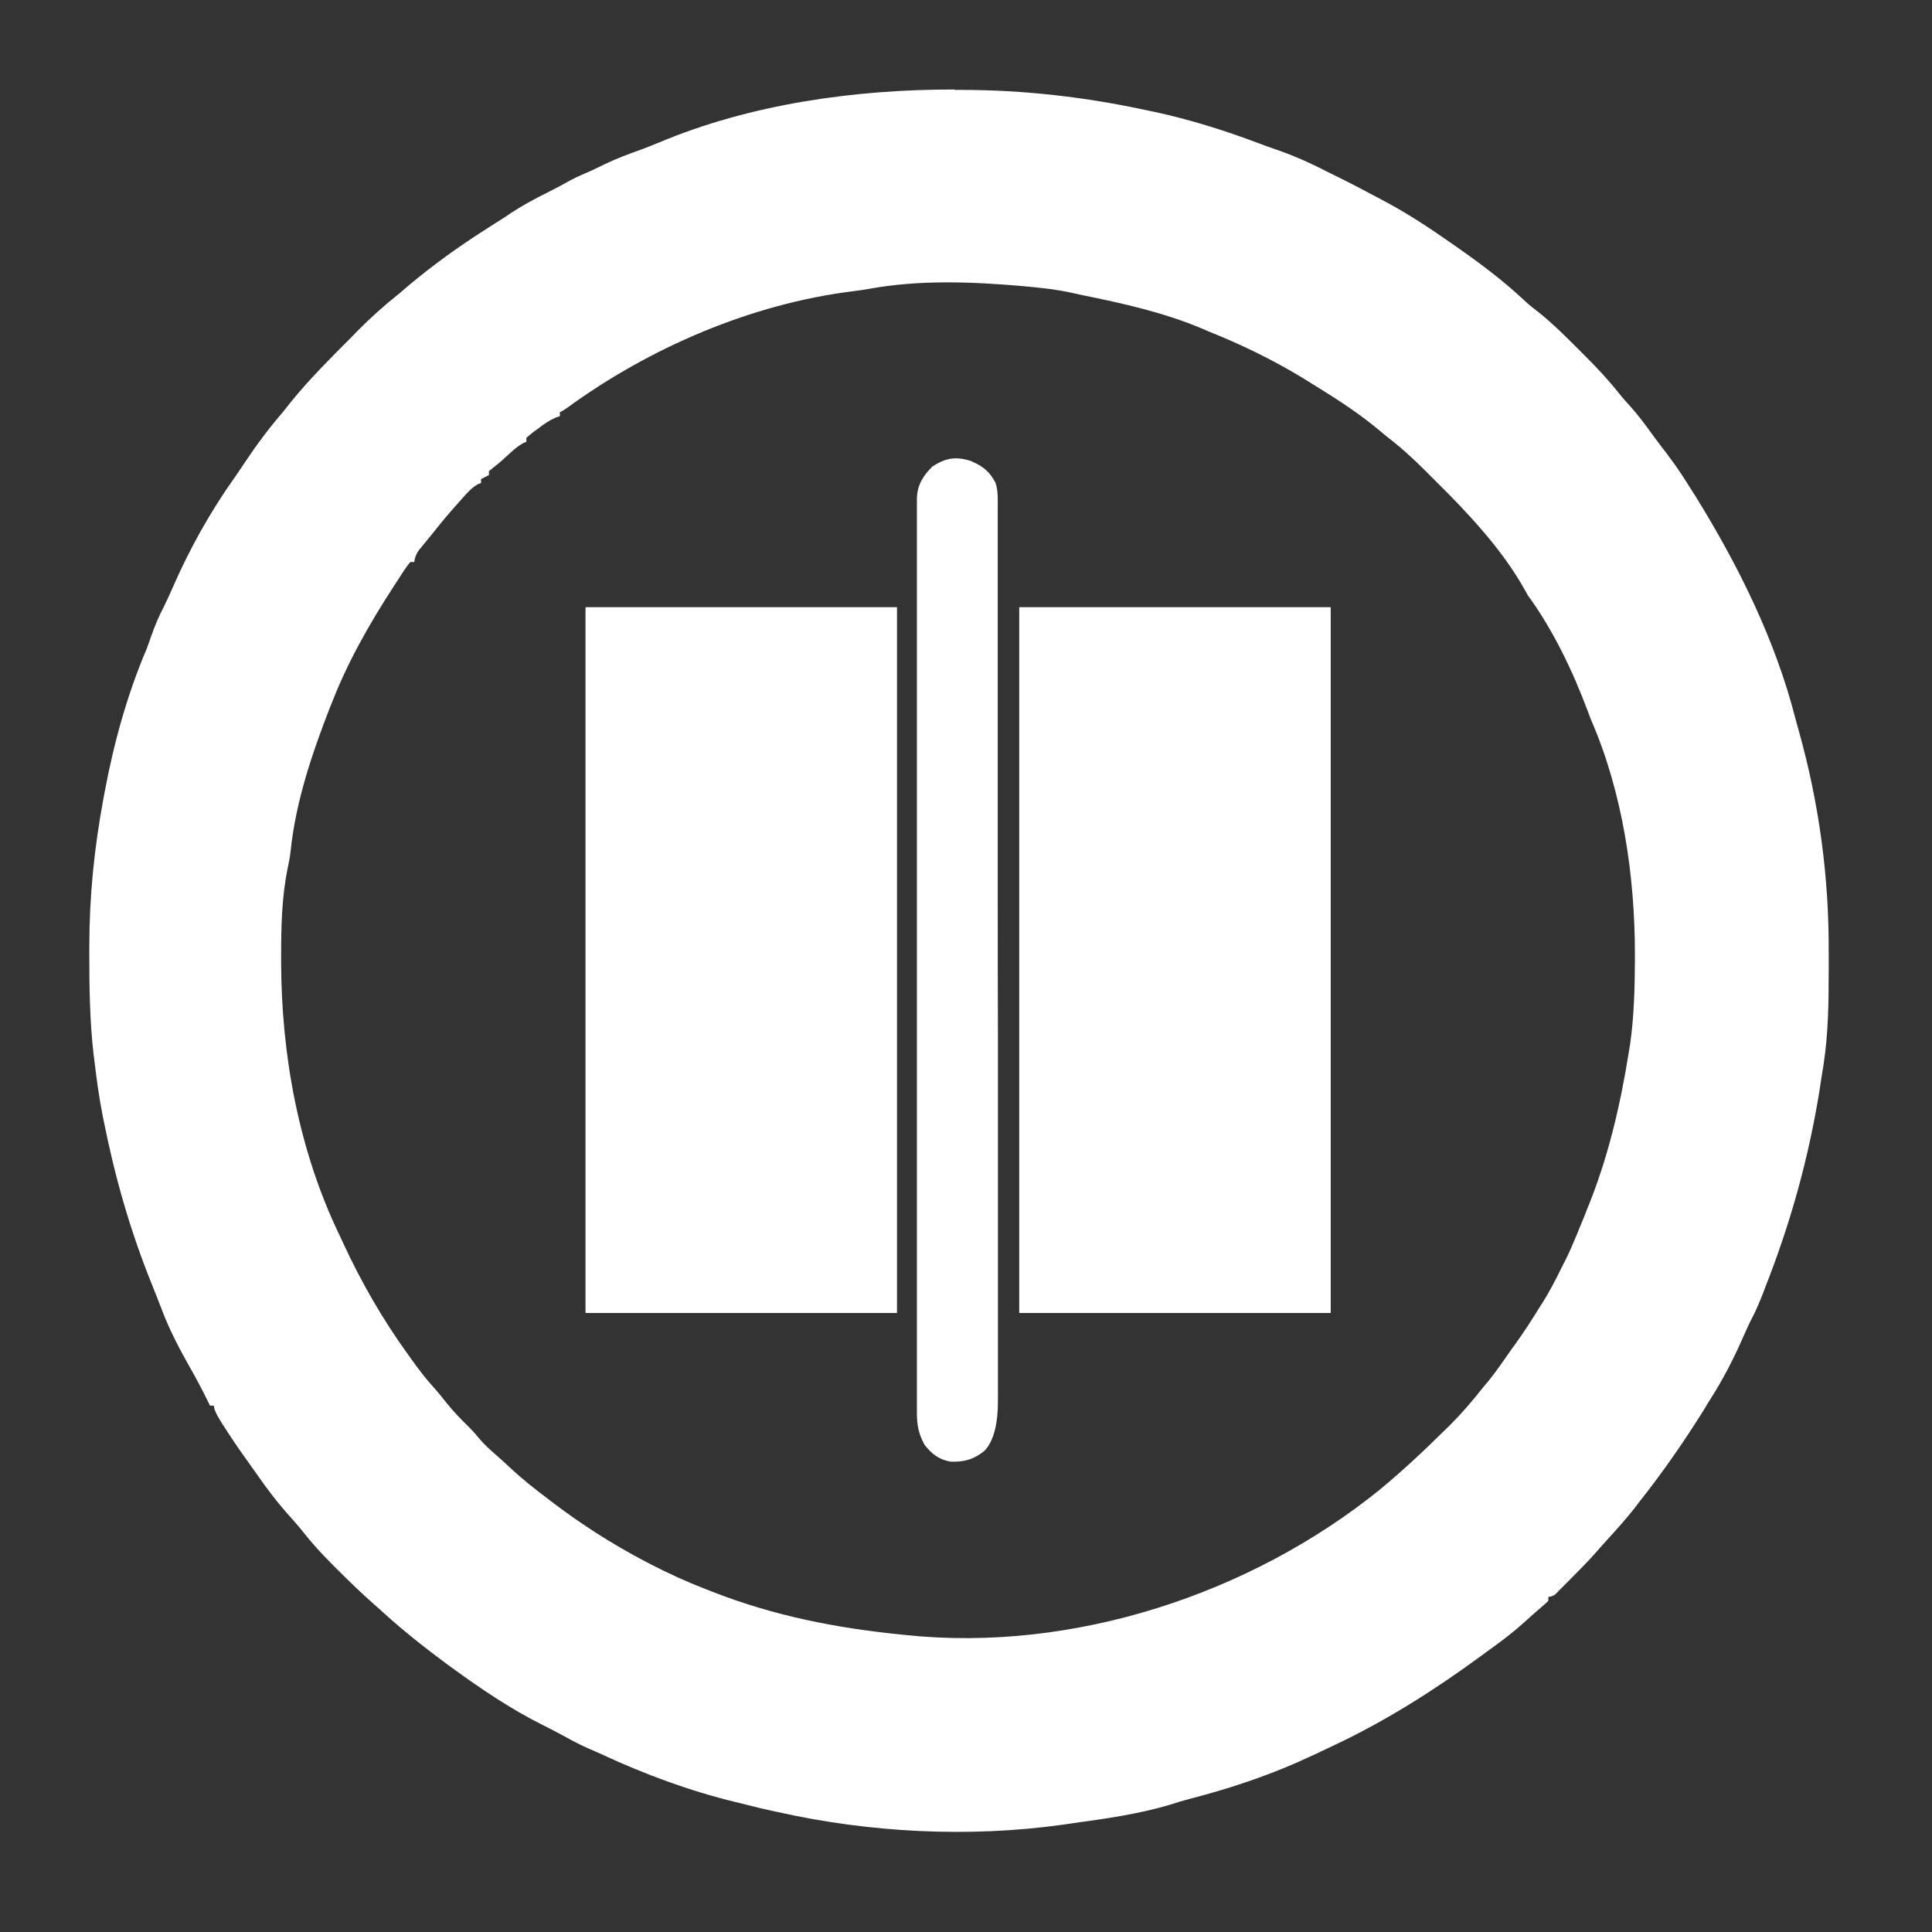 <?xml version="1.0" encoding="UTF-8"?>
<svg id="Layer_1" xmlns="http://www.w3.org/2000/svg" version="1.1" viewBox="0 0 980 980">
  <rect x="0" y="0" width="980" height="980" fill="#333333" stroke="none"/>
  <!-- Generator: Adobe Illustrator 30.0.0, SVG Export Plug-In . SVG Version: 2.1.1 Build 123)  -->
  <defs>
    <style>
      .st0 {
        fill: #fff;
      }
    </style>
  </defs>
  <path class="st0" d="M484,45.6c1.1,0,2.1,0,3.2,0,32.1,0,63.4,3.6,94.8,10.4,1.1.2,2.2.5,3.4.7,18.1,3.9,35.6,9.4,52.9,15.9,2.6,1,5.1,1.9,7.7,2.8,9.5,3.2,18.1,7,27,11.6,1.8.9,3.6,1.8,5.5,2.7,7.7,3.8,15.3,7.8,22.9,11.9q1.5.8,3,1.6c11.4,6.2,22.1,13.4,32.7,20.8.6.4,1.1.8,1.7,1.2,12,8.4,23.7,17.1,34.3,27.1,2.5,2.4,5.3,4.5,8,6.6,6.4,5.2,12.1,10.8,17.9,16.6,1.8,1.8,3.5,3.5,5.3,5.3,6,6,11.7,12.1,17,18.8,1.9,2.4,3.9,4.6,6,6.9,3.5,3.9,6.6,8.1,9.7,12.3,1.7,2.4,3.4,4.7,5.2,7,.5.7,1,1.4,1.6,2.1,1,1.3,2,2.6,3,4,4.2,5.5,7.8,11.2,11.5,17.1.6.9,1.2,1.9,1.8,2.8,21.7,35.1,40.5,72.9,50.7,113,.6,2.2,1.2,4.3,1.8,6.5,10.2,36.6,15.2,73.9,15,111.9,0,3.2,0,6.4,0,9.6,0,15.7-.2,31.5-2.6,47.1-.1.8-.2,1.6-.4,2.5-.4,2.5-.8,5.1-1.2,7.6-.1.9-.3,1.9-.4,2.8-5.6,34.7-14.7,67.5-27.6,100.2-.3.9-.7,1.8-1,2.7-1.7,4.3-3.4,8.5-5.5,12.5-1.7,3.2-3.1,6.5-4.6,9.8-4.8,11-10.4,21.9-16.9,32-.9,1.4-1.8,2.8-2.6,4.3-10.3,16.6-21.3,32.4-33.4,47.7-.7,1-1.5,1.9-2.2,2.9-4.2,5.3-8.6,10.3-13.2,15.3-2,2.2-3.9,4.3-5.8,6.5-4.3,5-9,9.6-13.6,14.3-.9.9-1.7,1.7-2.6,2.6-.8.8-1.6,1.6-2.5,2.5-.7.7-1.5,1.5-2.2,2.3q-1.9,1.6-3.9,1.6v2q-1.4,1.4-3.4,3.1c-3.2,2.7-6.3,5.5-9.4,8.3-4.9,4.4-10.1,8.4-15.5,12.3-2,1.4-4,2.9-5.9,4.3-23.3,17.1-47.7,32.6-73.9,45-1.3.6-2.5,1.2-3.8,1.8-3.7,1.8-7.4,3.5-11.2,5.2-1,.5-2.1,1-3.2,1.5-17.9,7.9-36.4,14-55.4,18.9-3.4.9-6.8,1.9-10.1,3-16.1,4.8-32.7,7.1-49.3,9.4-1.8.3-3.7.5-5.5.8-47.4,6.6-97.8,4-144.5-6.5q-1.2-.3-2.4-.5c-4.2-.9-8.4-1.9-12.6-3-2-.5-4.1-1-6.1-1.5-23.2-5.6-45.9-14-67.5-24-2.3-1.1-4.7-2.1-7-3.1-4.1-1.8-8-3.8-11.9-6-3.7-2-7.5-4-11.3-5.9-16.3-8.1-31.5-18.4-46.2-29.1q-1.1-.8-2.2-1.6c-11.1-8.2-21.9-16.7-32.2-26-1.6-1.5-3.2-2.9-4.9-4.4-6.5-5.7-12.7-11.7-18.8-17.8q-1.4-1.4-2.8-2.8c-5.4-5.4-10.4-10.9-15.1-16.9-1.9-2.4-4-4.7-6-7-6.2-6.9-11.8-14.1-17-21.7-1.8-2.6-3.6-5.1-5.4-7.6-4.2-5.8-8.2-11.8-12.1-17.9-.4-.7-.9-1.4-1.3-2.1q-3-4.9-3-7.2h-2c-.3-.7-.7-1.4-1-2.1-3-6.1-6.1-12-9.5-17.9-5.3-9.4-10.2-18.8-14-28.9-1.7-4.4-3.4-8.8-5.2-13.2-10.9-27.1-18.6-54.2-24.3-82.9-.2-.8-.3-1.6-.5-2.5-1.8-9.1-3-18.2-4.1-27.3-.1-1-.2-2-.4-3.1-2-17.2-2.2-34.5-2.2-51.8,0-1,0-1.9,0-2.9,0-25.7,2.5-50.2,7.2-75.5q.3-1.6.6-3.2c4.6-24.7,11.5-49.7,21.4-72.8.8-2.3,1.6-4.5,2.4-6.8,1.8-5,3.7-9.6,6.2-14.3,1.5-3,2.8-6,4.2-9.1,8.7-20,19.3-39.1,32-56.9,1.5-2.1,2.9-4.3,4.4-6.5,6.2-9.3,12.6-18,19.9-26.4,1.4-1.8,2.8-3.5,4.2-5.3,9.2-11.3,19.5-21.6,29.8-31.9,1.1-1.1,2.2-2.2,3.2-3.3,6.9-7,14-13.4,21.7-19.5,1.8-1.6,3.7-3.1,5.5-4.7,11.9-9.9,24.5-19,37.5-27.3q1.4-.9,2.8-1.8c1.8-1.2,3.7-2.3,5.5-3.5,1.8-1.1,3.6-2.3,5.3-3.5,6.1-4,12.4-7.4,18.9-10.6,4-2,7.9-4.1,11.8-6.3,3.1-1.6,6.3-3,9.6-4.4,2.4-1.1,4.7-2.2,7.1-3.4,6.1-2.9,12.3-5.3,18.6-7.5,3-1.1,5.9-2.3,8.9-3.5,46.7-19.7,100-27.1,150.4-27ZM440.4,146.6c-2.5.4-5,.8-7.5,1.1-51.8,6.4-103.3,28.6-145.4,59.3q-1.5,1.1-3.5,2.1v2c-.7.2-1.4.5-2.1.7-3.4,1.5-6.3,3.5-9.2,5.8-.5.4-1.1.8-1.7,1.2-1.4,1-2.7,2.2-4,3.3v2c-.6.2-1.1.5-1.7.7-2.8,1.6-4.9,3.5-7.2,5.6-2.6,2.4-5.1,4.7-7.9,6.8-.7.6-1.4,1.2-2.2,1.8v2q-2,1-4,2v2c-.5.2-1.1.4-1.6.6-3.3,1.9-5.5,4.5-8,7.3-.5.6-1.1,1.2-1.6,1.8-4.8,5.3-9.3,10.7-13.7,16.3q-1.1,1.4-2.3,2.8c-.7.9-1.5,1.8-2.2,2.7-.6.8-1.3,1.6-2,2.4-1.5,2.1-2.1,3.6-2.5,6.2h-2q-1.4,1.7-2.9,3.9c-.6.8-1.1,1.7-1.7,2.6-.6.9-1.2,1.9-1.8,2.8q-.9,1.4-1.9,2.9c-12.3,18.9-23.6,38.7-31.7,59.8-.3.6-.5,1.3-.8,1.9-9.1,23.5-17.3,47.6-19.9,72.8-.3,2.8-.8,5.4-1.4,8.2-3.1,14.8-3.4,29.9-3.4,45,0,1,0,2,0,3,.1,47.1,8.9,95.4,29.4,138.1.7,1.4,1.3,2.9,2,4.3,9.2,19.9,20.1,38.9,33,56.7q1,1.4,2,2.8c3.5,4.9,7.1,9.6,11.2,14.1,2.2,2.4,4.2,5,6.2,7.5,3.6,4.5,7.5,8.5,11.6,12.5,1.8,1.8,3.5,3.7,5.1,5.7,2.6,3.1,5.5,5.7,8.6,8.4,2.2,1.9,4.4,3.9,6.5,5.9,6.6,6.2,13.6,11.7,20.8,17.1q1.4,1.1,2.9,2.2c5.8,4.4,11.7,8.5,17.8,12.5.7.4,1.4.9,2.1,1.4,17.5,11.2,36.8,21.4,56.2,28.9,1.2.5,2.4.9,3.6,1.4,31,12.1,62.4,18.3,95.4,21.6q1.4.2,2.8.3c84.5,8.8,174.4-20.7,240-73.7,11.5-9.5,22.3-19.6,32.9-30.1.9-.9,1.8-1.7,2.7-2.6,6-6,11.4-12.3,16.6-18.9.9-1.1,1.8-2.2,2.8-3.3,2.5-3.1,4.8-6.2,7.1-9.5.4-.6.8-1.1,1.2-1.7.8-1.2,1.7-2.4,2.5-3.6,1-1.4,2-2.9,3.1-4.3,4.2-5.9,8.2-12,12-18.2.5-.9,1.1-1.7,1.7-2.6,3.6-5.8,6.7-11.7,9.7-17.9.7-1.4,1.4-2.7,2.1-4.1,2.1-4.2,3.9-8.5,5.7-12.8.3-.8.7-1.7,1-2.5,1.1-2.5,2.1-5.1,3.1-7.6q.5-1.1.9-2.3c10.7-25.9,17-52.9,21.4-80.6.2-1,.3-2,.5-3,2.1-14.4,2.4-28.8,2.5-43.3,0-.9,0-1.7,0-2.6,0-40-6.2-82.2-22.3-119.2-.5-1.2-.9-2.4-1.4-3.7-7.7-20.6-17.6-41.5-30.6-59.3q-.9-1.6-1.8-3.2c-11.3-20.2-28.7-38.7-45.1-54.9-1.7-1.7-3.5-3.5-5.2-5.2-6.3-6.3-12.8-12.2-19.9-17.6-1.8-1.5-3.5-3-5.3-4.4-10.9-8.9-22.7-16.2-34.7-23.6q-1.4-.9-2.9-1.8c-15.1-9.1-30.8-16.7-47.1-23.2-1.1-.5-2.1-.9-3.2-1.4-19.5-8.2-40.1-12.8-60.8-17-1.8-.4-3.7-.8-5.5-1.2-7.2-1.6-14.5-2.4-21.9-3.1-.7,0-1.4-.1-2.1-.2-26-2.3-53.4-3.4-79.1,1.4Z"/>
  <path class="st0" d="M517,308h158v358h-158v-358Z"/>
  <path class="st0" d="M297,308h158v358h-158v-358Z"/>
  <path class="st0" d="M493.2,234.2c5.5,2.3,9.1,5.4,11.8,10.8,1.3,3.9,1.1,7.9,1.1,11.9,0,.8,0,1.6,0,2.4,0,2.7,0,5.4,0,8.2,0,2,0,3.9,0,5.9,0,5.4,0,10.8,0,16.2,0,4.6,0,9.3,0,13.9,0,15.3,0,30.6,0,45.8,0,4,0,8,0,11.9,0,24.7,0,49.4,0,74.1,0,5.7,0,11.4,0,17.2,0,.7,0,1.4,0,2.2,0,23,0,46.1.1,69.1,0,23.7,0,47.4,0,71.1,0,13.9,0,27.9,0,41.8,0,11.3,0,22.6,0,33.9,0,5.8,0,11.5,0,17.3,0,5.3,0,10.6,0,15.8,0,1.9,0,3.8,0,5.7q.2,19.1-6.8,26.5c-5.4,4.4-10.4,5.8-17.4,5.5-5.8-1.1-9.4-3.9-13-8.5-3-5.5-3.9-9.8-3.9-16.1,0-.8,0-1.6,0-2.5,0-2.7,0-5.5,0-8.2,0-2,0-3.9,0-5.9,0-5.4,0-10.8,0-16.3,0-5.8,0-11.7,0-17.5,0-13.5,0-26.9,0-40.4,0-7.3,0-14.6,0-21.9,0-22.1,0-44.2,0-66.3,0-.7,0-1.4,0-2.1,0-2.9,0-5.7,0-8.6,0-2.2,0-4.3,0-6.5,0-.7,0-1.4,0-2.2,0-22.4,0-44.8,0-67.1,0-25.1,0-50.3,0-75.4,0-13.3,0-26.6,0-39.9,0-11.3,0-22.7,0-34,0-5.8,0-11.6,0-17.3,0-5.3,0-10.6,0-15.9,0-1.9,0-3.8,0-5.7,0-2.6,0-5.2,0-7.8,0-.7,0-1.5,0-2.3.1-6.7,3-11.6,7.8-16.3,6.9-4.6,12.3-5.3,20.1-2.7Z"/>
  <path class="st0" d="M356,458c3.3,1.8,6.3,3.6,8,7q.2,2.1.2,4.4c0,.8,0,1.6,0,2.4q-.2,2.2-2.2,5.2h-2c-.3,1-.7,2-1,3-3.2,1.6-6.5,1.6-10,1-3-1.7-5.4-3.8-7-7-.7-4.2-1.1-8.3,1.3-12,4-3.7,7.2-5.1,12.7-4Z"/>
  <path class="st0" d="M630,346c3.1,1.8,5.5,3.5,8,6,.8,4.7.4,8.2-1.8,12.4-3.1,3.5-4.6,4.4-9.2,4.8-4.6-.4-6.2-1.3-9.2-4.9-2.1-4-2.8-6.9-1.8-11.4,3.6-6.1,7.1-7.6,14-7Z"/>
  <path class="st0" d="M630,458c3.1,1.8,5.5,3.5,8,6q.2,2.6.1,5.6c0,1,0,2,0,3,0,.8,0,1.5,0,2.3h-2c-.2.6-.5,1.2-.8,1.9-1.5,2.6-2.4,3.2-5.2,4.1-4,.5-5.7.2-9.2-1.8-3.9-3.2-4.6-4.7-5.1-9.6.4-4.3,1.7-6.3,4.4-9.6,3.8-2.5,5.5-2.5,10-2Z"/>
  <path class="st0" d="M357,346c3.3,2.1,4.8,3.8,7,7q.7,6.9-1.8,10.9c-3.3,3.2-5.5,4.5-10.1,4.6-4-.1-4.9-.4-8.2-2.9-2.3-3.5-2.7-7-2.5-11.2.9-3.6,2.6-5.3,5.5-7.4,3.7-1.8,6-1.7,10.1-1Z"/>
  <path class="st0" d="M578.8,613.6c3.8,0,5,.2,8.3,2.3,2.5,4,3.4,7.3,2.9,12.1-1.6,3.2-2.9,5.2-5.8,7.4-3.5,1-6.7,1.3-10.2.6q-2.9-2.4-5-5l-1-1c-.4-3.4-.5-6.6,0-10q2.4-3.1,5-5c1.6-1.6,3.5-1.3,5.8-1.4Z"/>
  <path class="st0" d="M406,614q3.1,2.4,5,5l1,1c.4,5.3.5,8.8-3,13-2.9,2.4-4.7,3-8.5,3.4-4.1-.5-5.6-1.5-8.5-4.4-2.3-3.8-2.2-6.5-1.6-10.8,2.1-7.7,8.7-8.7,15.6-7.2Z"/>
  <path class="st0" d="M358,581v2c.6.3,1.2.5,1.9.8q2.1,1.2,4.1,4.2c.5,4.3.3,6.5-1.8,10.3-3.2,3.8-4.7,4.5-9.6,5.1-4.8-.6-6.2-2.1-9.6-5.4-1.9-3.8-1.6-7.9-1-12,4.4-5.8,9-5.6,16-5Z"/>
  <path class="st0" d="M406,380c2.9,1.8,4.5,2.9,6,6,.4,4.7.5,7.1-1.7,11.4-2.5,2.8-3.7,3.9-7.3,4.6-4.5,0-6.4-.5-9.9-3.4-3-3.6-3.5-5.8-3.4-10.5.5-3.2,2-4.9,4.3-7,3.7-1.8,8-1.5,12-1Z"/>
  <path class="st0" d="M578.8,501.6c3.8,0,5,.2,8.3,2.3,2.5,4,3.4,7.3,2.9,12.1-2,4.1-3.8,6.3-8,8-4.4.2-8-.2-11.5-2.9-2.5-3.5-2.9-6.9-2.9-11.1.6-3.4,2.8-4.9,5.4-7,1.6-1.6,3.5-1.3,5.8-1.4Z"/>
  <path class="st0" d="M632,581c2.8,1.8,4.5,3,6,6,.5,4.5.6,8-1.8,11.9-3.3,3.1-5.1,3.9-9.7,4.5-4.5-.6-5.7-2-8.6-5.4-2.5-3.7-2.3-5.6-2-10,.9-3.2,1.8-3.9,4.6-5.8,4.3-1.6,6.8-1.8,11.4-1.2Z"/>
  <path class="st0" d="M400.8,501.6c4.1,0,5,.2,8.3,2.8,3,4.1,3.4,6.5,2.9,11.6-2.1,4-3.8,6.4-8,8-3.1.2-6-.1-9-1-3.5-3.4-4.9-5.9-5.4-10.8,0-3.6.3-4.1,2.8-7.1.8-.7,1.7-1.4,2.6-2.1,1.6-1.6,3.5-1.3,5.8-1.4Z"/>
  <path class="st0" d="M579.7,379.5c3.7.8,6.2,2.3,9.3,4.5,1.7,3.5,1.5,7.2,1,11-1.8,2.9-3,4.5-6,6-4.3.4-7.9.4-11.9-1.2-3.6-3-4-4.9-4.5-9.6.1-3.1.6-5.1,2.4-7.6,3.6-2.9,5.3-3.3,9.8-3Z"/>
  <path class="st0" d="M589,508l2,1q.9,8.5-1.3,12.2c-1.5,1.7-3,3.3-4.7,4.8-.7-.3-1.3-.7-2-1-2.3,0-4.7,0-7,0v-1c1.2-.2,2.5-.5,3.8-.8,3.8-.9,5.8-2.1,8.2-5.2,1.1-2.3,1.1-3.6,1.1-6.1,0-1.3,0-2.6,0-3.9Z"/>
  <path class="st0" d="M574,614q2.1.4,4,1c-1,.3-2,.7-3,1-1,1.7-2,3.3-3,5h-2c-.3,3-.7,5.9-1,9h-1q-.8-9,2.4-13.1c.8-.6,1.7-1.3,2.6-1.9l1-1Z"/>
  <path class="st0" d="M616,588c.2.6.5,1.3.8,1.9q1.1,2.2,3.4,2.8c.6,0,1.2.2,1.9.2v2h-2c-.3,1-.7,2-1,3q-1.5-1.1-3-3-.2-3.7,0-7Z"/>
  <path class="st0" d="M630,458v1h-6v2q-2.4,2.6-5,5h-2c2.4-7.3,5.5-8.4,13-8Z"/>
  <path class="st0" d="M587,398l2,2c-2,1.7-4,3.3-6,5v-2c-.6,0-1.3,0-1.9-.1-.8,0-1.7-.1-2.5-.2-.8,0-1.6-.1-2.5-.2-.7-.1-1.4-.3-2.1-.4-.3-.7-.7-1.3-1-2,.8,0,1.5,0,2.3,0q1.5,0,3,0t3,0,5.7-2.2Z"/>
  <path class="st0" d="M396,502l2,1c-1,.8-1.9,1.7-2.9,2.6-3.3,3.2-3.9,5.8-4.1,10.4h-1q-.6-7.3,2.4-10.9c.8-.7,1.7-1.4,2.6-2.1l1-1Z"/>
  <path class="st0" d="M358,366h2c-.7,1.6-1.3,3.3-2,5q-4.5-1-9-2v-1c2.1-.2,4.1-.5,6.2-.7q1.9-.1,2.8-1.3Z"/>
  <path class="st0" d="M621,582l2,1c-1,2-2,4-3,6-1-.3-2-.7-3-1q.3-1.9,1-4c1-.7,2-1.3,3-2Z"/>
  <path class="st0" d="M587,632q0,3-1.5,4.7c-.5.4-1,.9-1.5,1.3-.3-.3-.7-.7-1-1-2.3,0-4.7,0-7,0v-1q1.9-.4,3.8-.9c3-.7,4.5-1.3,7.2-3.1Z"/>
  <path class="st0" d="M411,620h1q.3,8.6-2,12h-1c.6-4,1.2-8,2-12Z"/>
  <path class="st0" d="M410,396l2,4c-1,.3-2,.7-3,1-.3.7-.7,1.3-1,2-1.7-.3-3.3-.7-5-1,1-.7,2-1.3,3-2,1.4-1.3,2.7-2.6,4-4Z"/>
  <path class="st0" d="M589,508l2,1c0,1.6.1,3.2.2,4.9,0,.9,0,1.8.1,2.7,0,.8-.2,1.6-.3,2.4-1,.7-2,1.3-3,2,0-.8.1-1.5.2-2.3q.1-1.5.3-3c0-1,.2-2,.3-3q.2-2.5.2-4.6Z"/>
  <path class="st0" d="M363,465h1c0,1.4.1,2.9.2,4.3,0,.8,0,1.6.1,2.4-.4,2.7-1.2,3.6-3.3,5.3l-1-4c.7-.3,1.3-.7,2-1,.4-2.3.7-4.7,1-7Z"/>
  <path class="st0" d="M573,380q2,1,3,3-4.8,3-7,3c1.2-2.5,2-4,4-6Z"/>
  <path class="st0" d="M353.2,345.9q1.9,0,3.8.1v1c-1,.1-1.9.2-2.9.4q-1.5.3-3.1.6c-.3.7-.7,1.3-1,2l-4-2c3.1-2.1,3.7-2.2,7.2-2.1Z"/>
</svg>